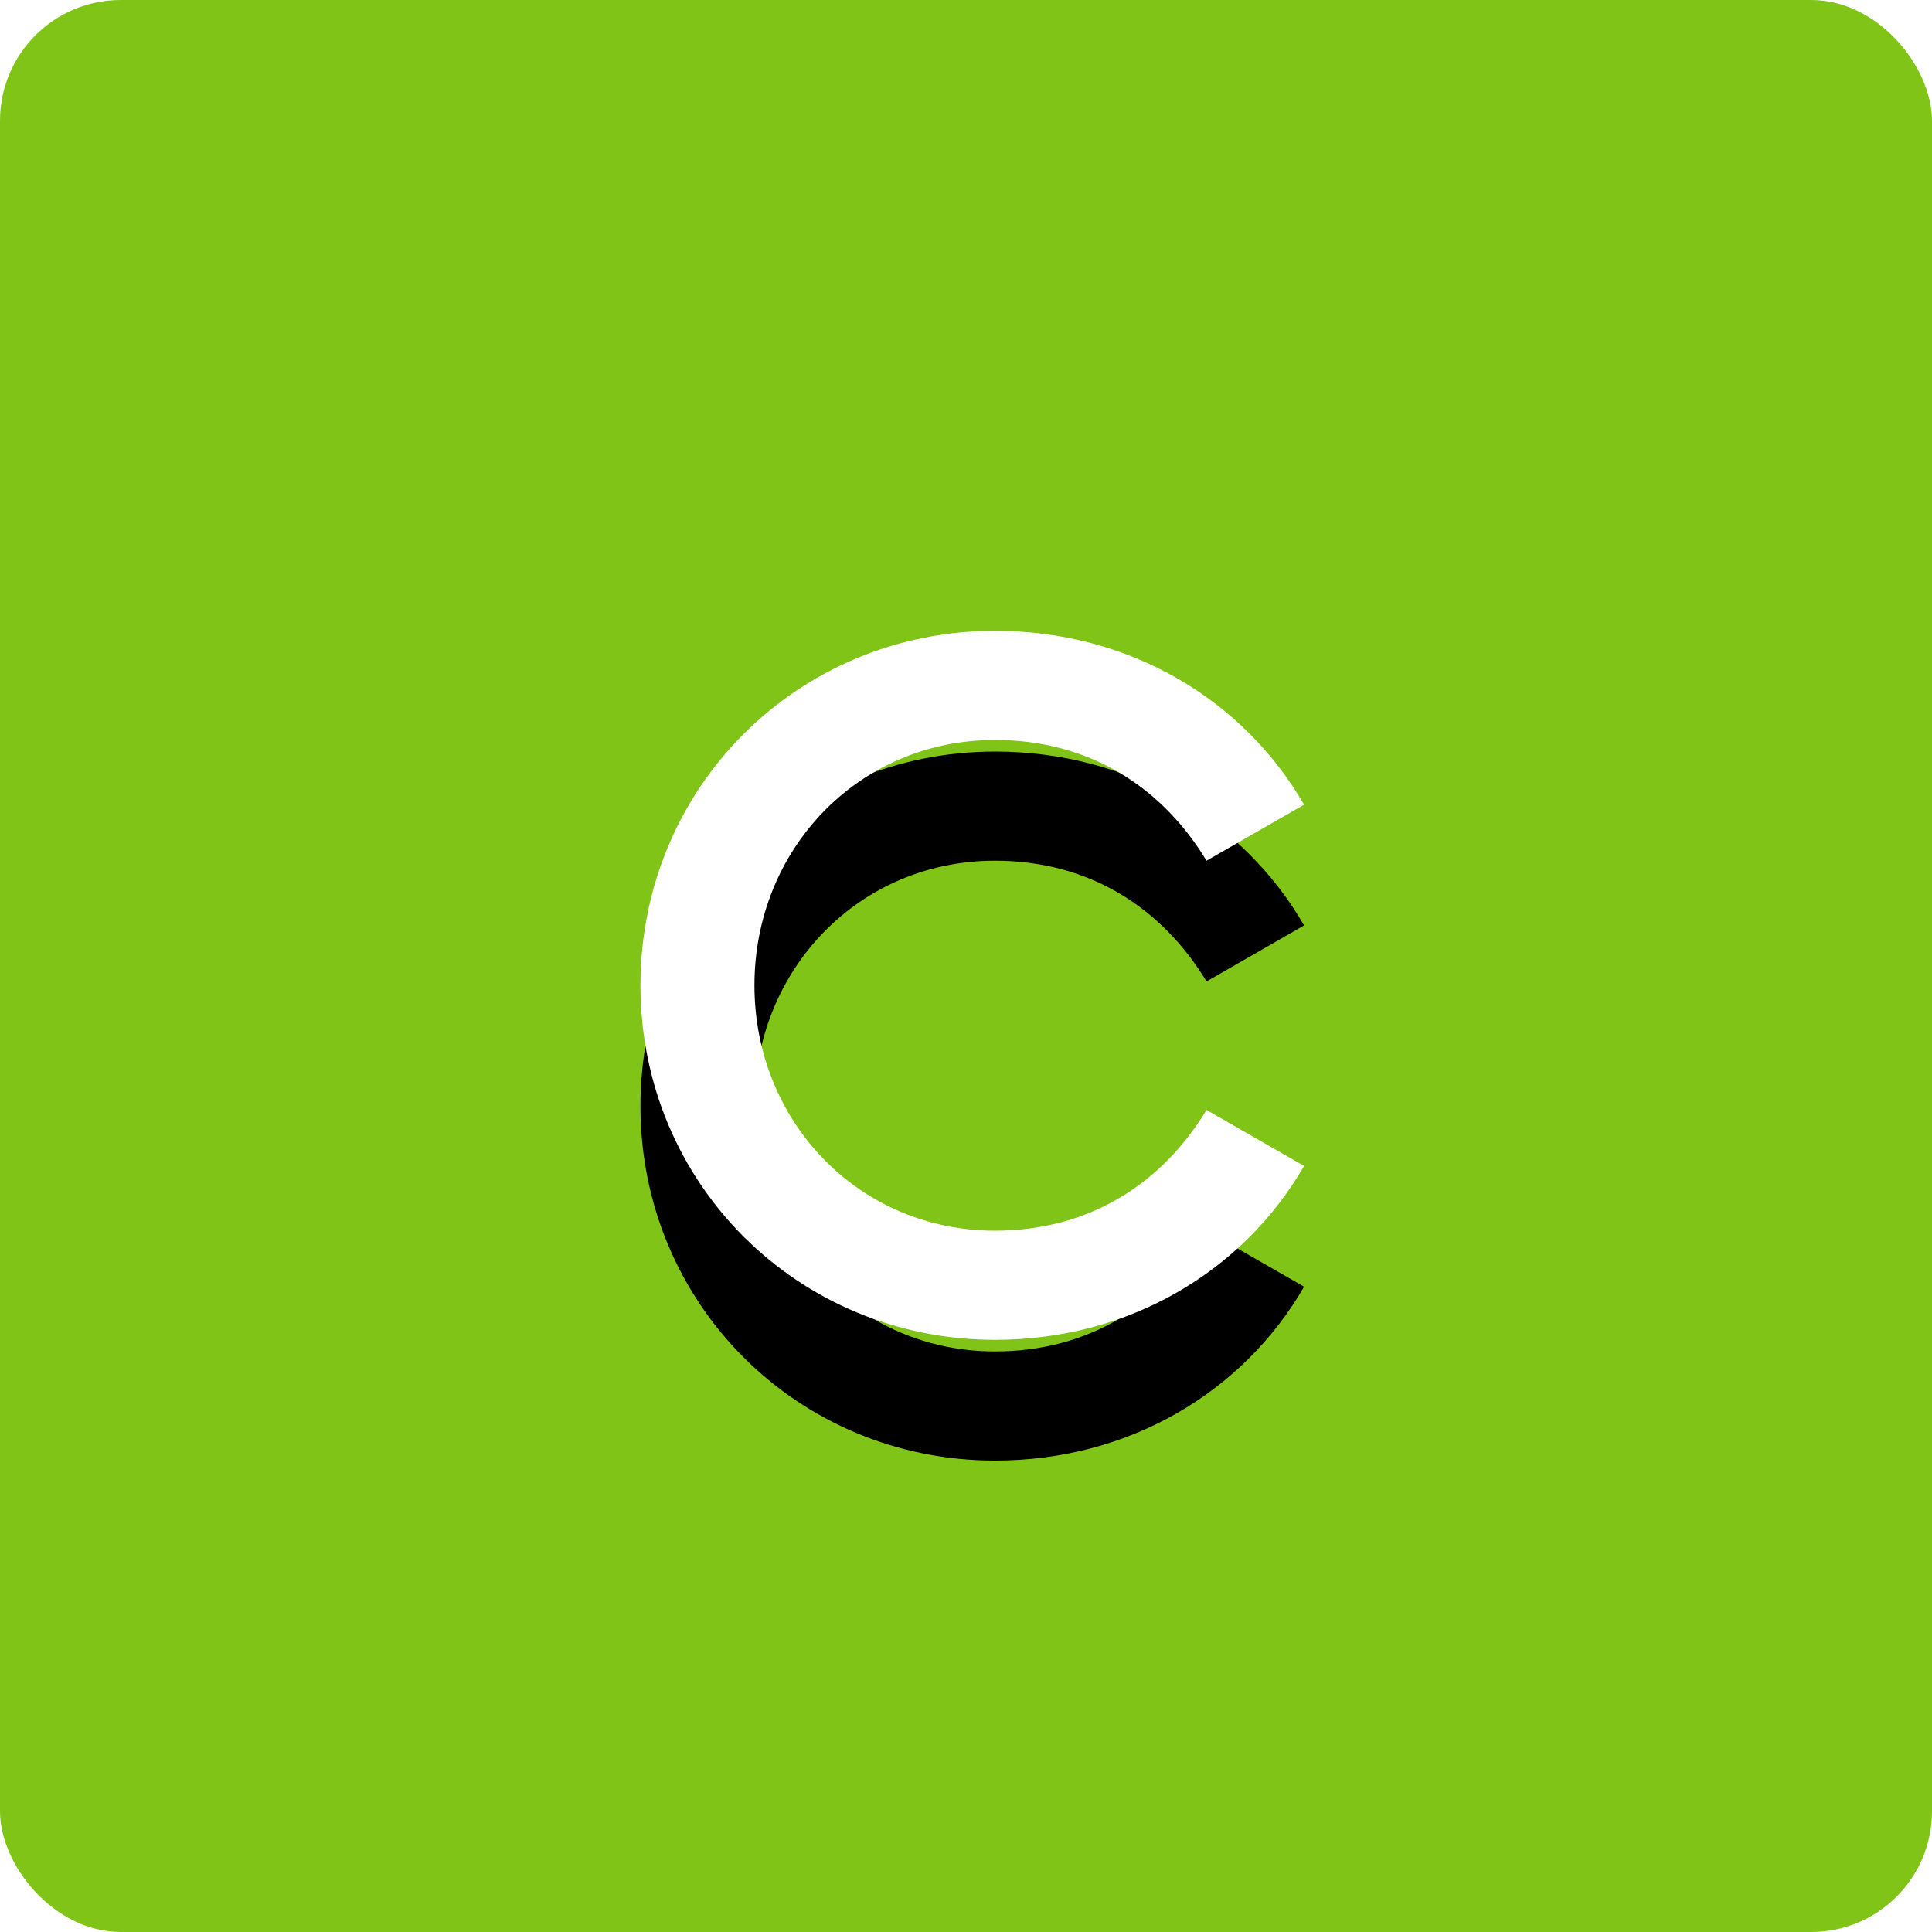 <?xml version="1.0" encoding="UTF-8"?>
<svg width="32px" height="32px" viewBox="0 0 32 32" version="1.1" xmlns="http://www.w3.org/2000/svg" xmlns:xlink="http://www.w3.org/1999/xlink">
    <!-- Generator: sketchtool 51.3 (57544) - http://www.bohemiancoding.com/sketch -->
    <title>D4588FA6-030D-4EA3-8CD8-E29E0148268D</title>
    <desc>Created with sketchtool.</desc>
    <defs>
        <path d="M10.608,16.32 C10.608,13.04 13.216,10.448 16.48,10.448 C18.704,10.448 20.592,11.584 21.6,13.328 L19.984,14.256 C19.248,13.04 18.048,12.256 16.48,12.256 C14.224,12.256 12.496,14.064 12.496,16.32 C12.496,18.576 14.224,20.384 16.48,20.384 C18.048,20.384 19.248,19.6 19.984,18.384 L21.6,19.312 C20.592,21.056 18.704,22.192 16.48,22.192 C13.216,22.192 10.608,19.6 10.608,16.32 Z" id="path-1"></path>
        <filter x="-9.1%" y="-8.5%" width="118.2%" height="134.1%" filterUnits="objectBoundingBox" id="filter-2">
            <feOffset dx="0" dy="2" in="SourceAlpha" result="shadowOffsetOuter1"></feOffset>
            <feColorMatrix values="0 0 0 0 0   0 0 0 0 0   0 0 0 0 0  0 0 0 0.05 0" type="matrix" in="shadowOffsetOuter1"></feColorMatrix>
        </filter>
    </defs>
    <g id="Symbols" stroke="none" stroke-width="1" fill="none" fill-rule="evenodd">
        <g id="Icons/Energy/icon-energy-C">
            <g id="Group-7">
                <rect id="Rectangle-7" fill="#81C418" fill-rule="nonzero" x="0" y="0" width="32" height="32" rx="2"></rect>
                <g id="C">
                    <use fill="black" fill-opacity="1" filter="url(#filter-2)" xlink:href="#path-1"></use>
                    <use fill="#FFFFFF" fill-rule="evenodd" xlink:href="#path-1"></use>
                </g>
            </g>
        </g>
    </g>
</svg>